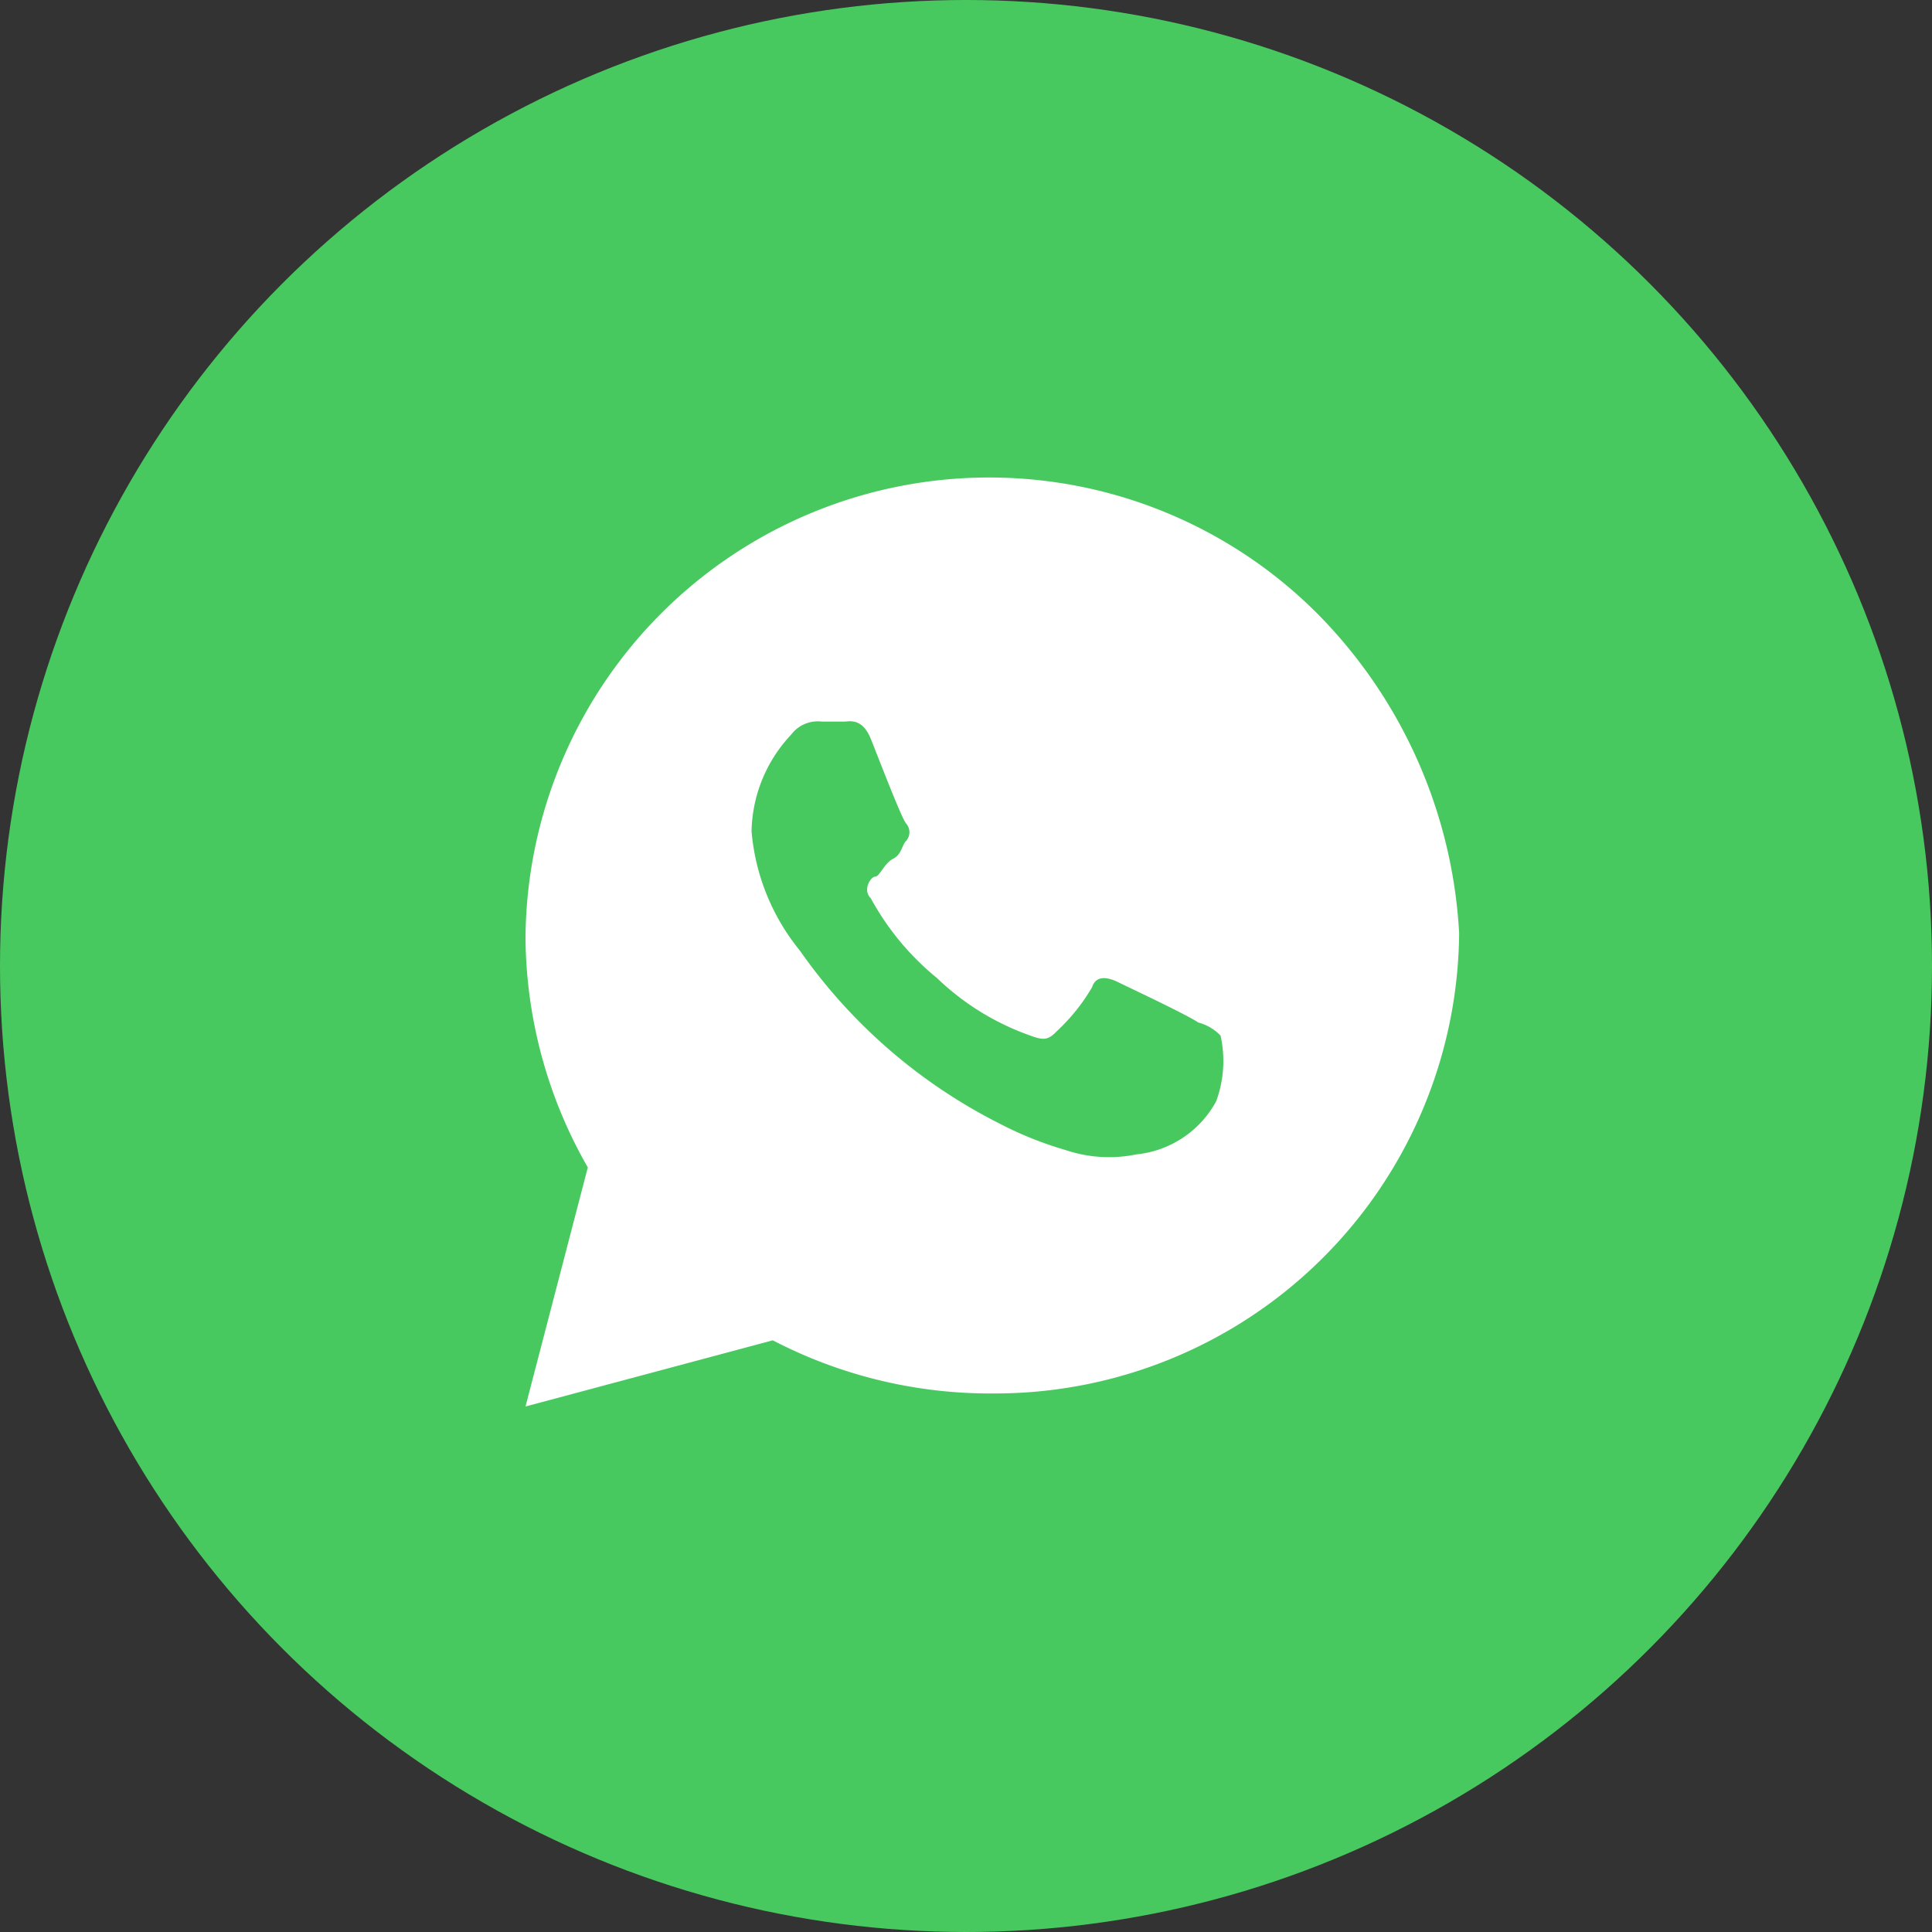 <?xml version="1.0" encoding="UTF-8"?> <svg xmlns="http://www.w3.org/2000/svg" viewBox="0 0 40 40"><rect x="0" y="0" width="40" height="40" fill="#333333" stroke="none"/> <defs> <style>.cls-1{fill:#48c95f;}.cls-2{fill:#fff;}</style> </defs> <g id="Слой_2" data-name="Слой 2"> <g id="_05_icon_whatsapp" data-name="05_icon_whatsapp"> <circle class="cls-1" cx="20" cy="20" r="20"></circle> <path class="cls-2" d="M27.29,12.72a9.6,9.6,0,0,0-16.41,6.69,9.69,9.69,0,0,0,1.29,4.76l-1.29,4.95L16,27.75a9.75,9.75,0,0,0,4.59,1.1,9.61,9.61,0,0,0,9.62-9.53A10.19,10.19,0,0,0,27.29,12.72ZM25.18,22.8a2.12,2.12,0,0,1-1.65,1.1,2.82,2.82,0,0,1-1.47-.09,7.45,7.45,0,0,1-1.37-.55,11.2,11.2,0,0,1-4.13-3.58,4.51,4.51,0,0,1-1-2.47,3,3,0,0,1,.82-2,.69.69,0,0,1,.64-.27h.46c.09,0,.37-.09.55.36s.64,1.65.73,1.75a.27.27,0,0,1,0,.36c-.09.09-.09.28-.27.37s-.28.37-.37.37-.27.27-.09.45a5.56,5.56,0,0,0,1.37,1.65,5.34,5.34,0,0,0,1.93,1.19c.27.1.37.1.55-.09a4,4,0,0,0,.73-.91c.09-.28.37-.19.55-.1s1.38.65,1.65.83a1,1,0,0,1,.46.27A2.42,2.42,0,0,1,25.18,22.8Z"></path> </g> </g> </svg> 
